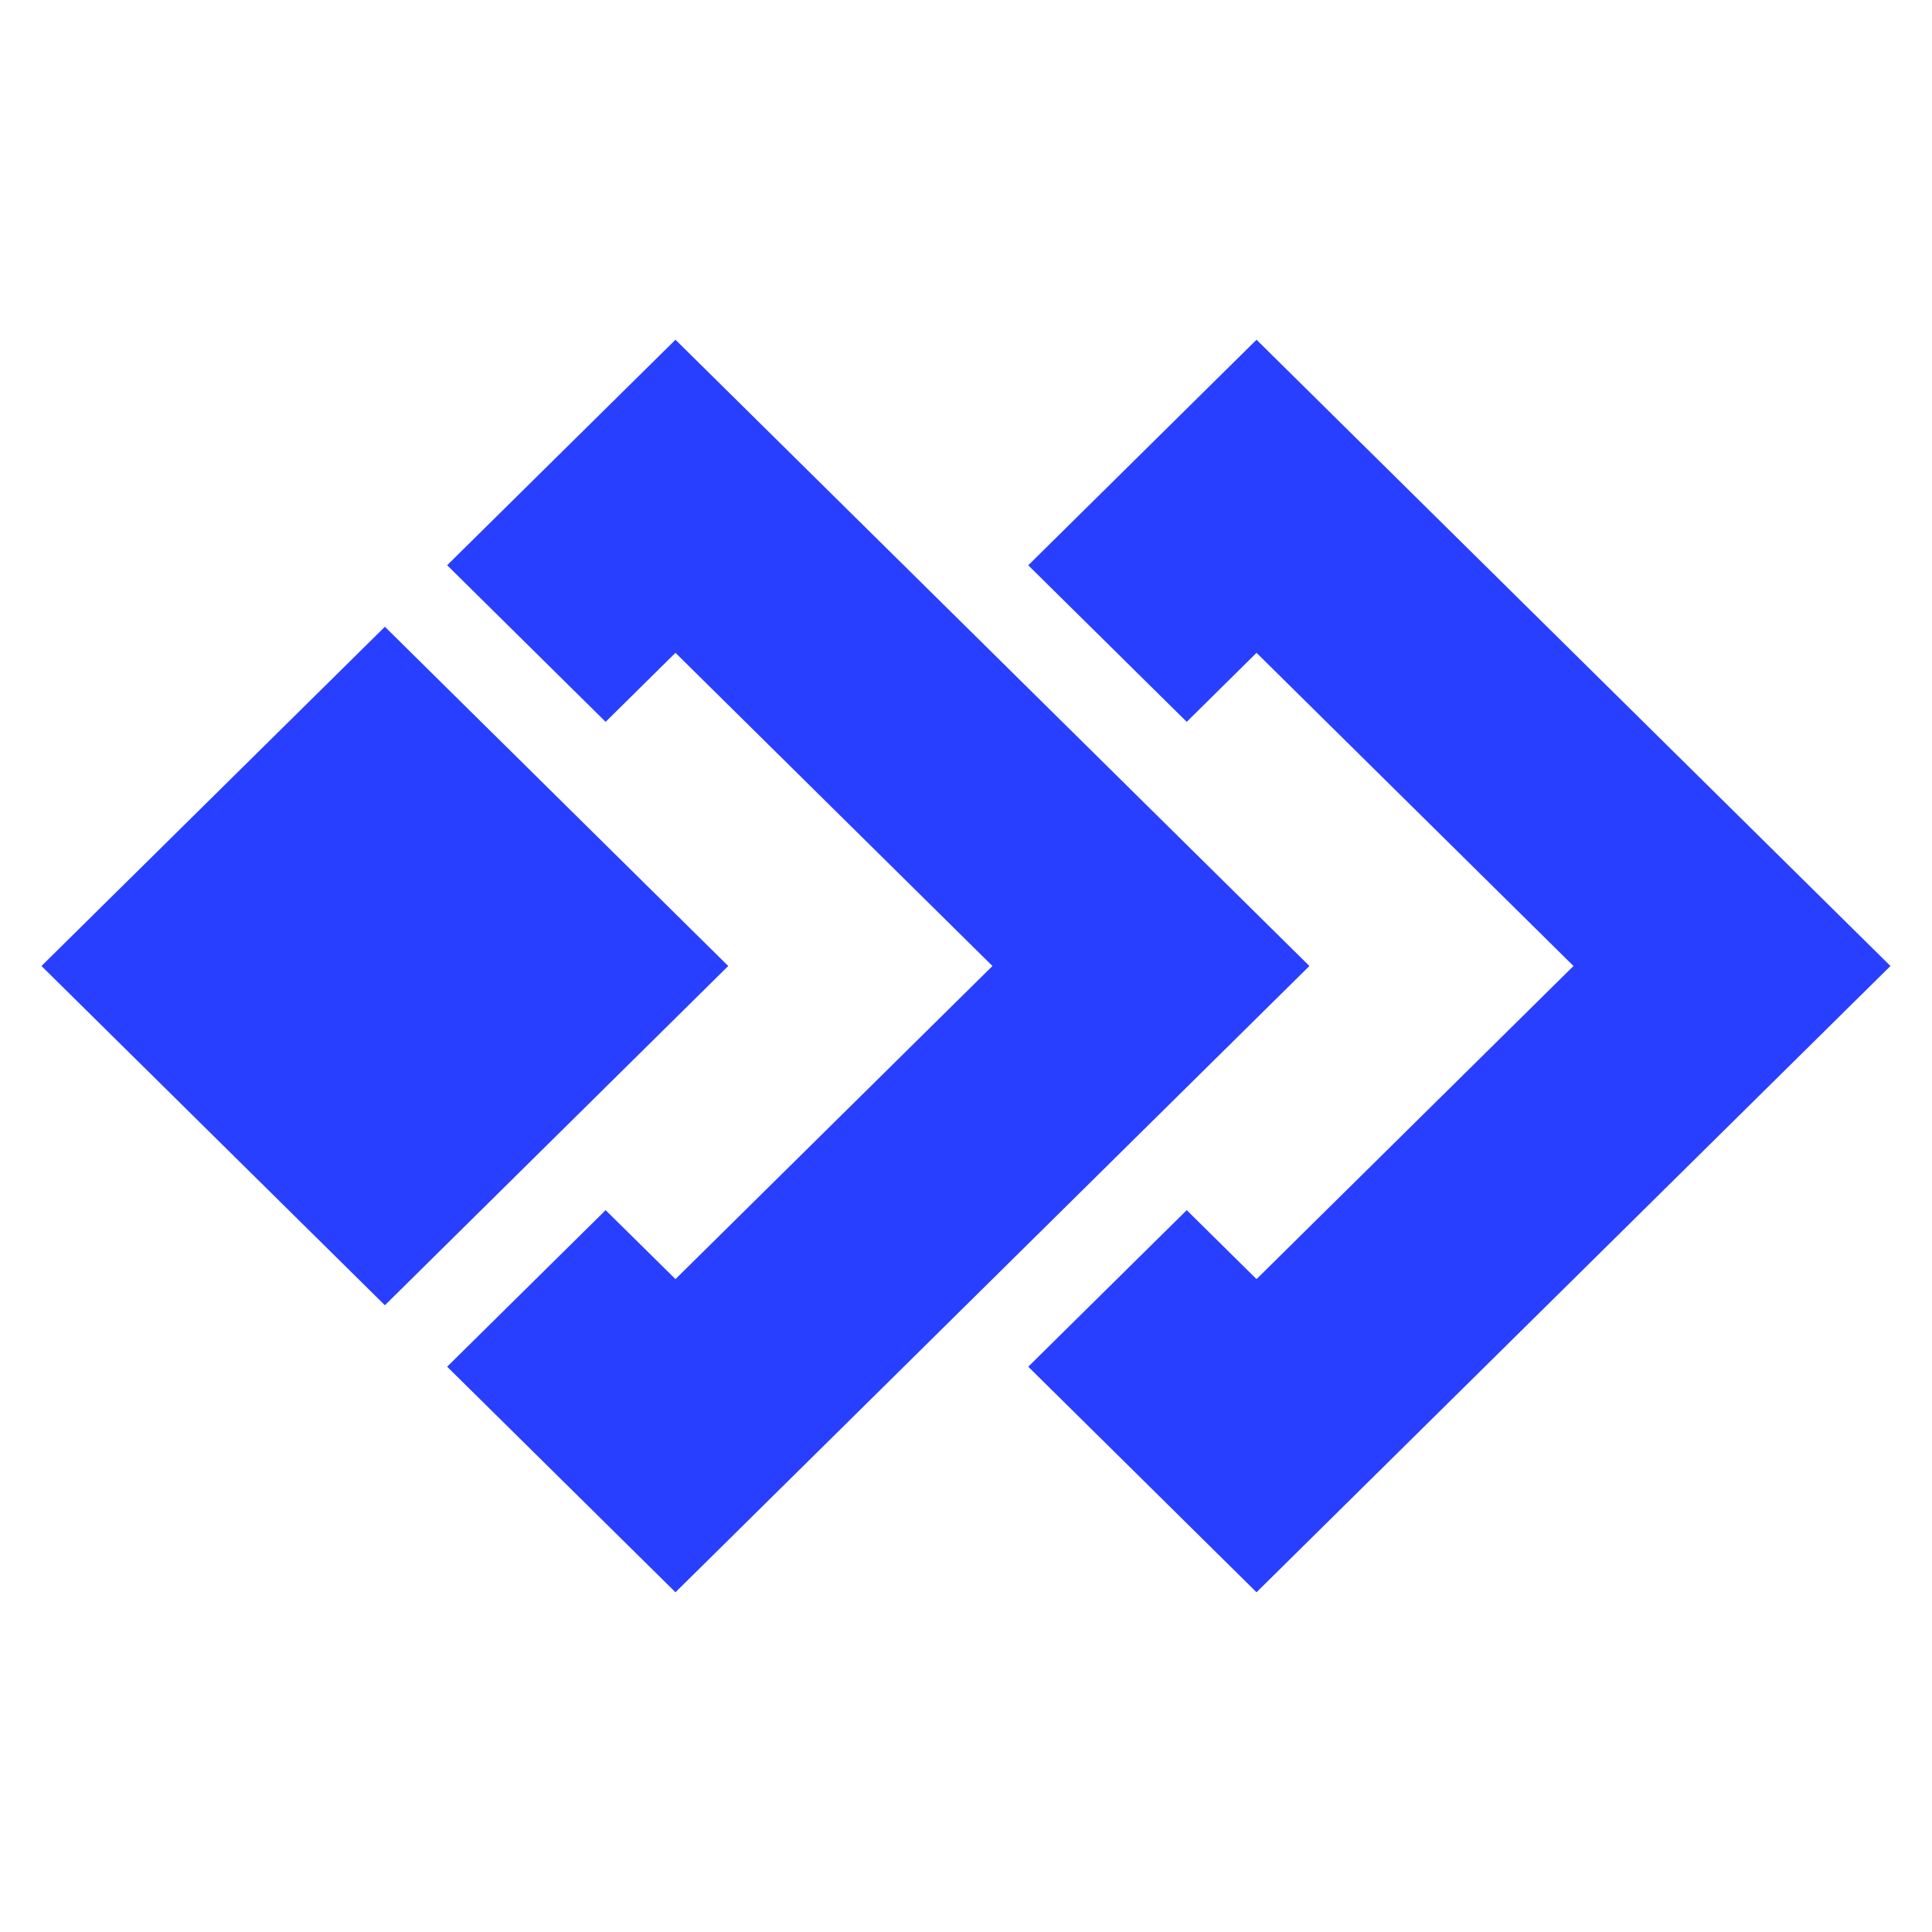 <svg width="32" height="32" viewBox="0 0 32 32" fill="none" xmlns="http://www.w3.org/2000/svg">
<path d="M20.812 5.627L17.031 9.363L19.656 11.956L20.812 10.813L26.062 16L20.812 21.186L19.656 20.044L17.031 22.637L20.812 26.373L31.312 16L20.812 5.627Z" fill="#293FFF"/>
<path d="M11.188 5.627L7.406 9.362L10.031 11.956L11.188 10.813L16.438 16L11.188 21.186L10.031 20.044L7.406 22.637L11.188 26.373L21.688 16L11.188 5.627Z" fill="#293FFF"/>
<path d="M0.687 16L6.375 21.619L12.062 16L6.375 10.381L0.687 16Z" fill="#293FFF"/>
</svg>
